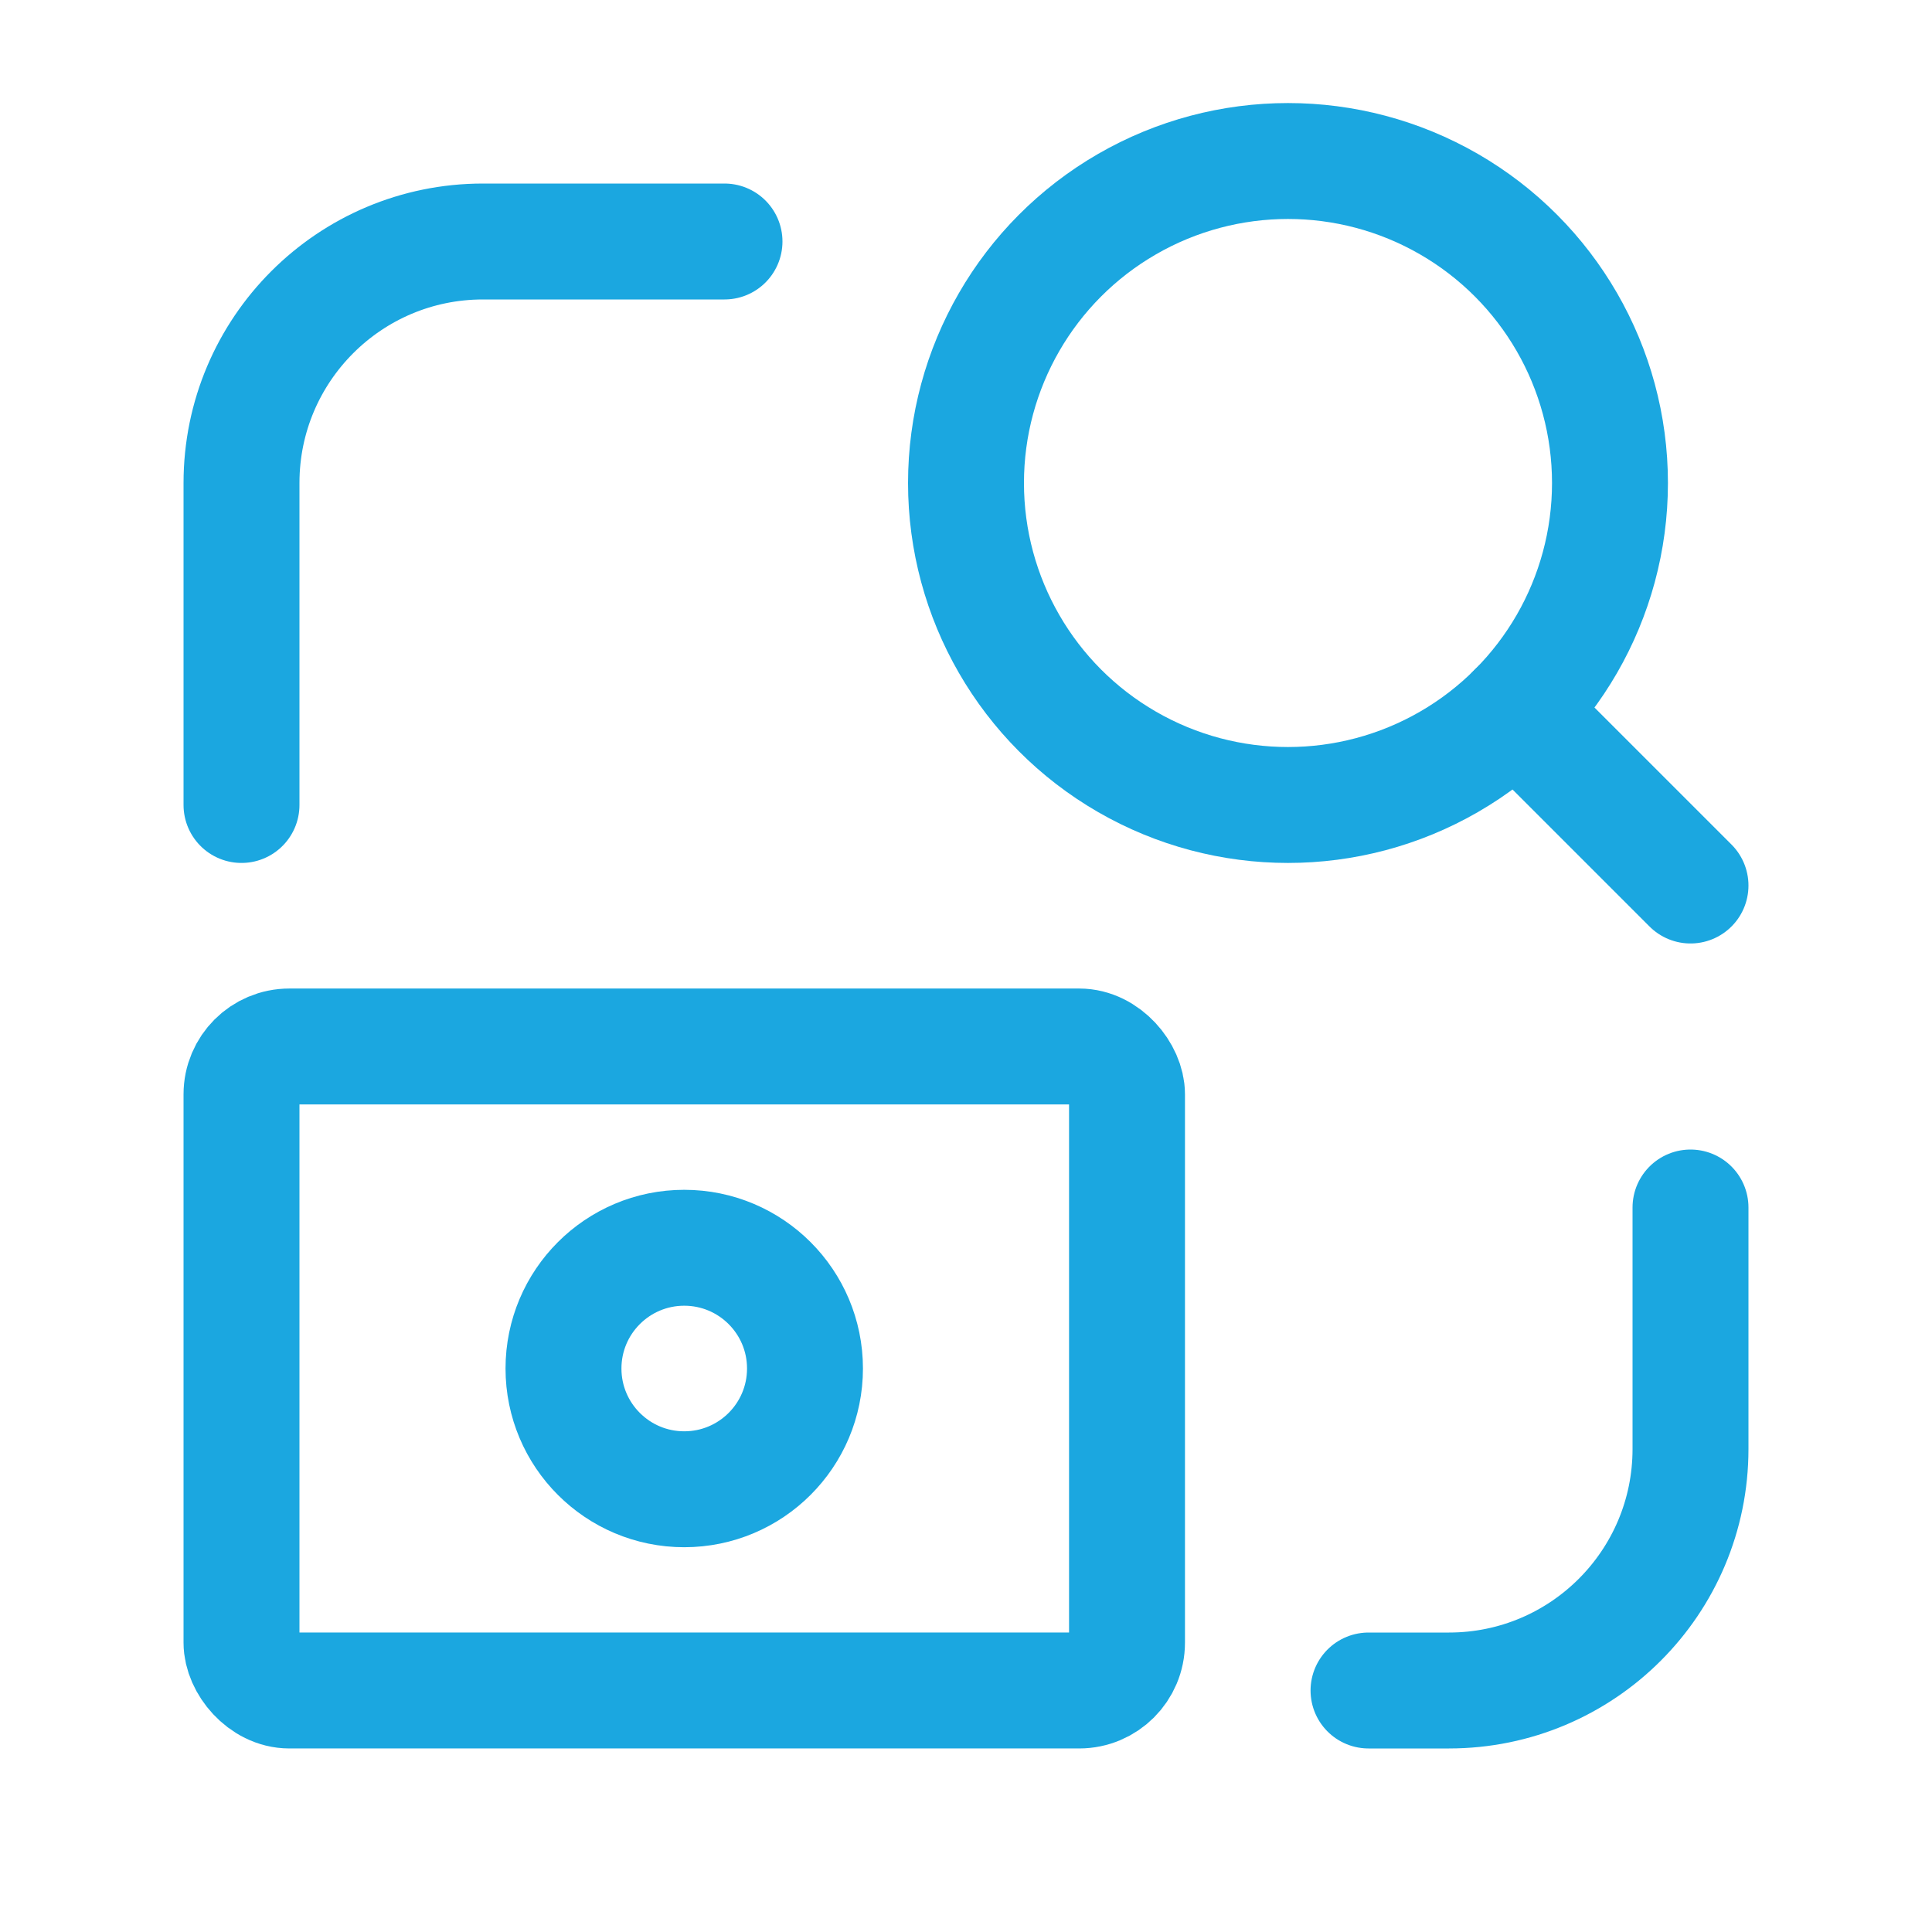 <svg width="50" height="50" viewBox="0 0 50 50" fill="none" xmlns="http://www.w3.org/2000/svg">
<ellipse cx="17.708" cy="35.417" rx="3.125" ry="3.125" stroke="#1BA7E0" stroke-width="3" stroke-linecap="round" stroke-linejoin="round"/>
<rect x="6.25" y="27.083" width="22.917" height="16.667" rx="1.238" stroke="#1BA7E0" stroke-width="3" stroke-linecap="round" stroke-linejoin="round"/>
<path d="M18.75 6.25H12.5C9.048 6.25 6.25 9.048 6.25 12.5V20.833" stroke="#1BA7E0" stroke-width="3" stroke-linecap="round" stroke-linejoin="round"/>
<path d="M35.417 43.75H37.5C40.952 43.75 43.75 40.952 43.75 37.5V31.25" stroke="#1BA7E0" stroke-width="3" stroke-linecap="round" stroke-linejoin="round"/>
<ellipse cx="33.333" cy="12.5" rx="8.333" ry="8.333" stroke="#1BA7E0" stroke-width="3" stroke-linecap="round" stroke-linejoin="round"/>
<path d="M43.75 22.917L39.225 18.392" stroke="#1BA7E0" stroke-width="3" stroke-linecap="round" stroke-linejoin="round"/>
</svg>
